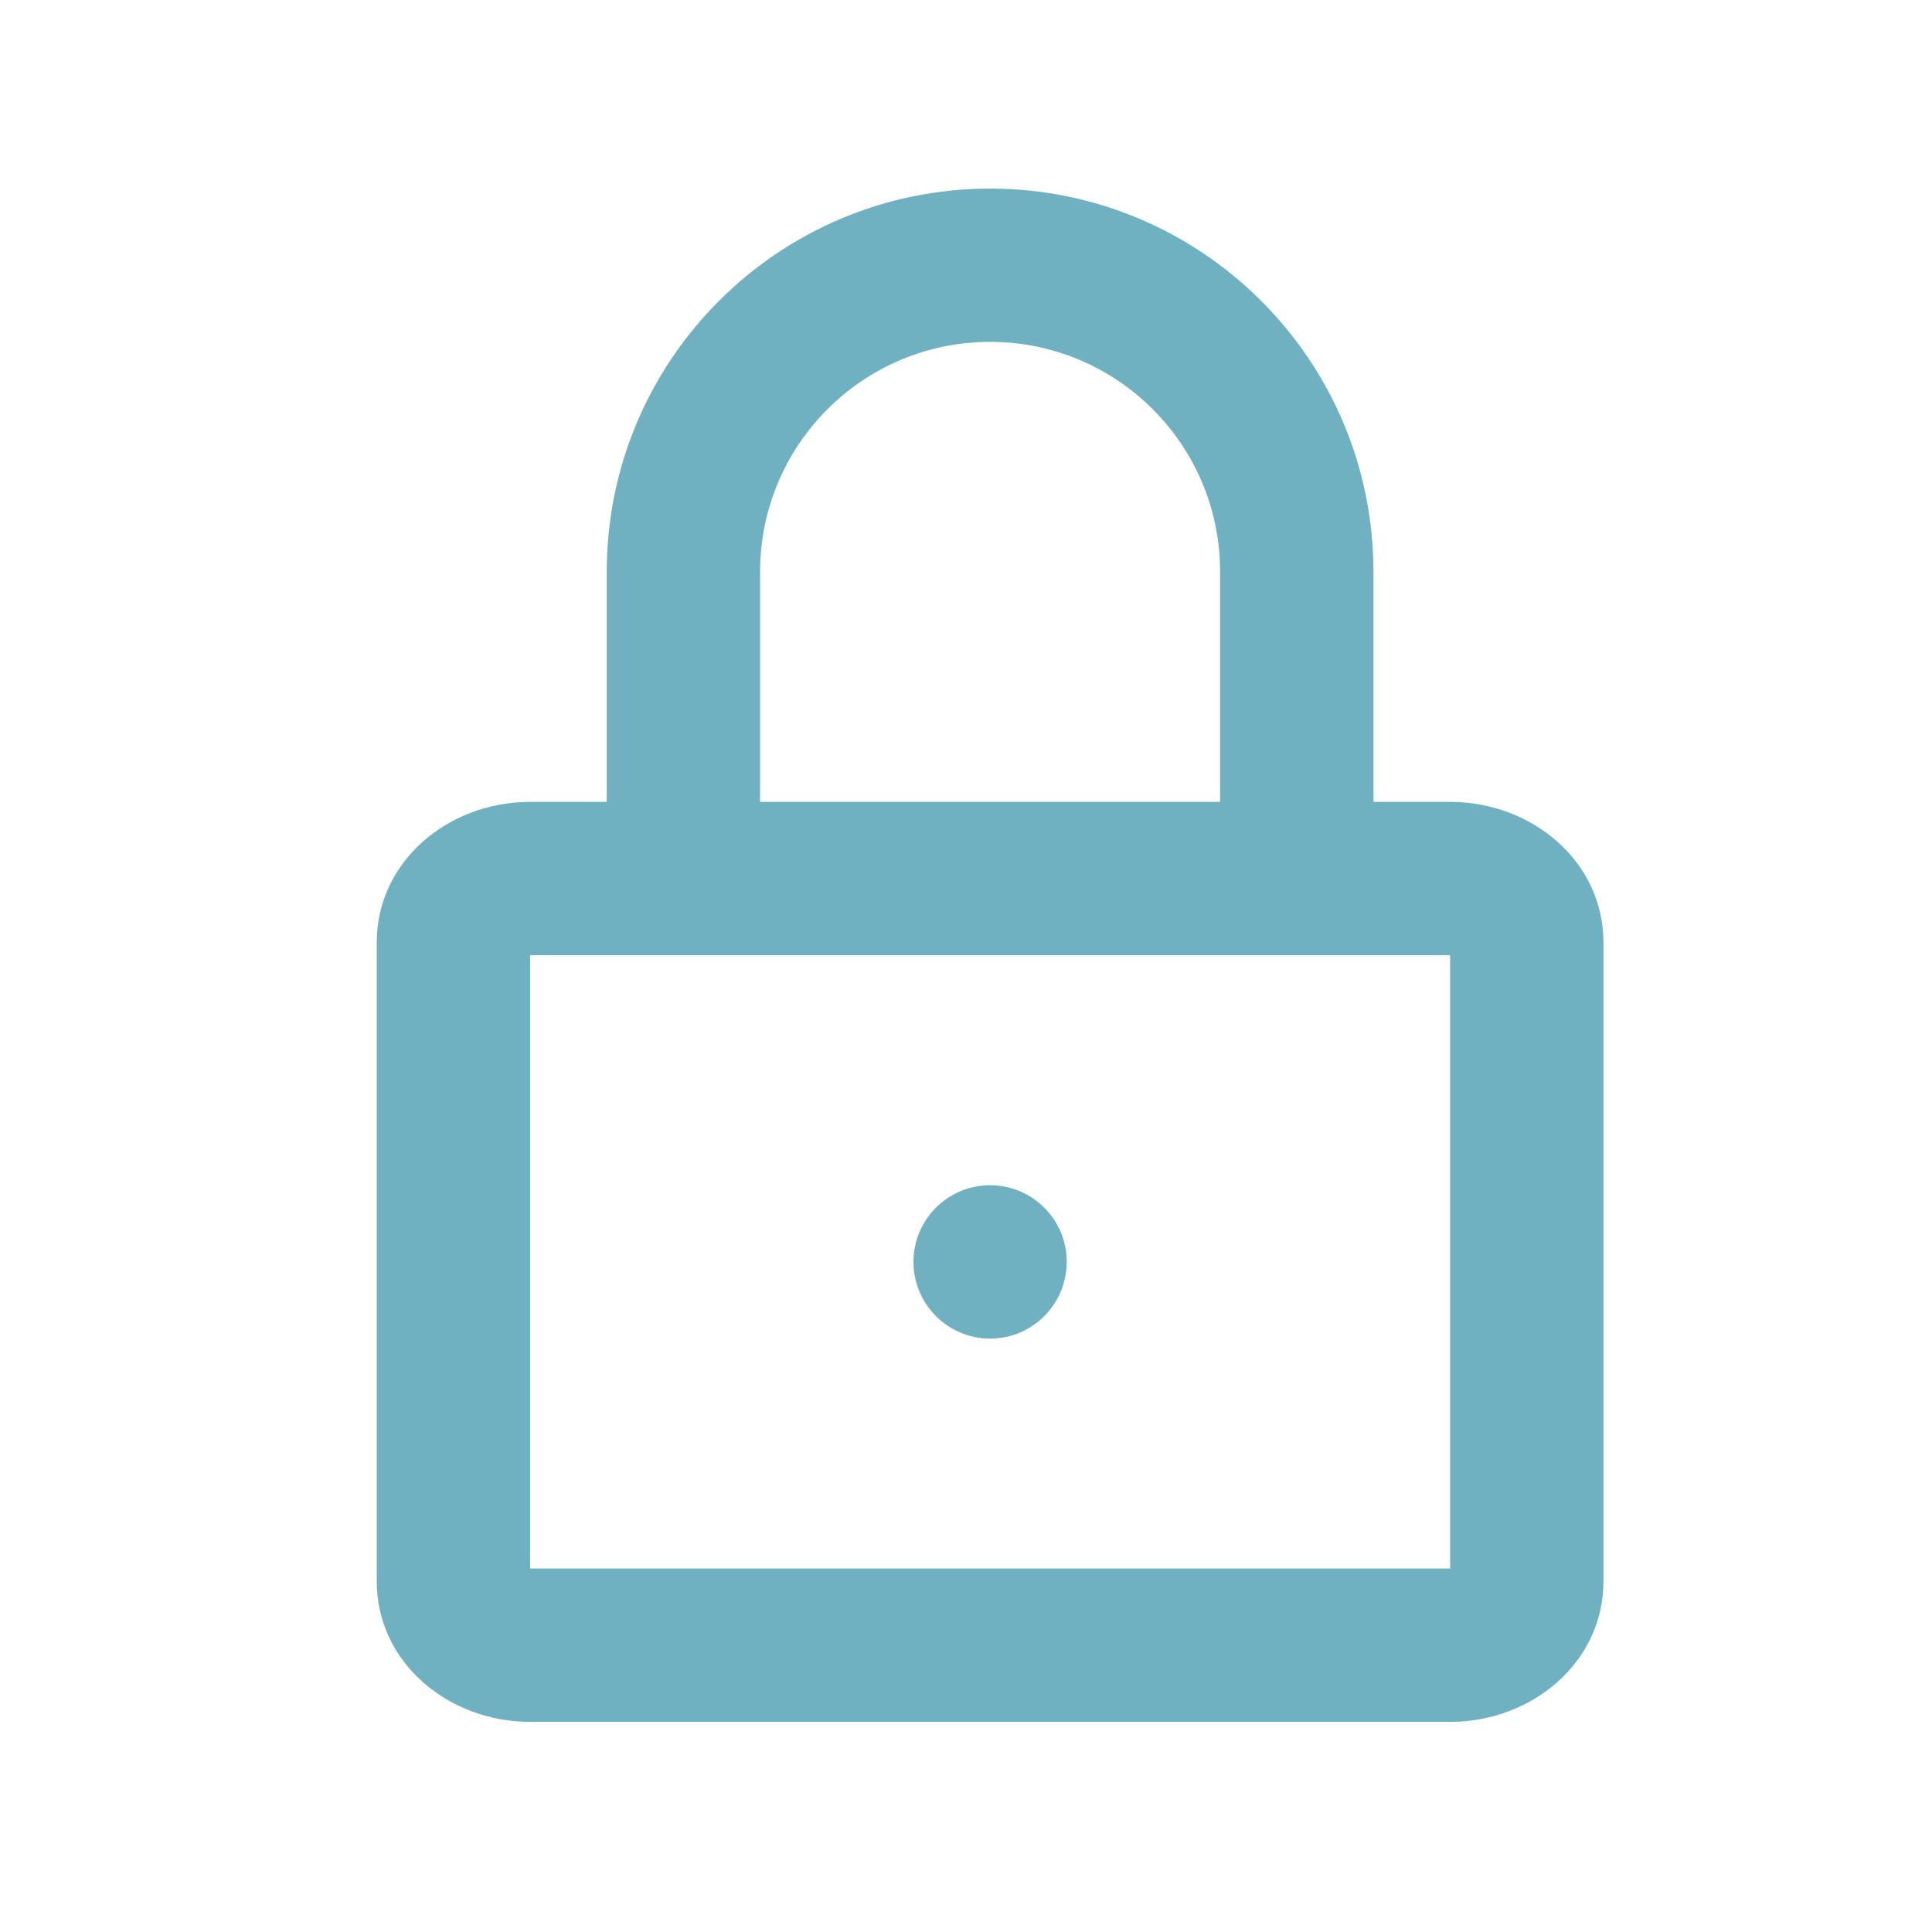 <svg width="21" height="21" viewBox="0 0 21 21" fill="none" xmlns="http://www.w3.org/2000/svg">
<path fill-rule="evenodd" clip-rule="evenodd" d="M6.595 6.216V8.716H5.762C4.872 8.716 4.095 9.363 4.095 10.244V17.188C4.095 18.069 4.872 18.716 5.762 18.716H15.762C16.652 18.716 17.429 18.069 17.429 17.188V10.244C17.429 9.363 16.652 8.716 15.762 8.716H14.929V6.216C14.929 3.915 13.063 2.05 10.762 2.05C8.461 2.05 6.595 3.915 6.595 6.216ZM13.262 6.216V8.716H8.262V6.216C8.262 4.835 9.381 3.716 10.762 3.716C12.143 3.716 13.262 4.835 13.262 6.216ZM5.762 17.049V10.383H15.762V17.049H5.762ZM11.595 13.716C11.595 14.176 11.222 14.55 10.762 14.55C10.302 14.55 9.929 14.176 9.929 13.716C9.929 13.256 10.302 12.883 10.762 12.883C11.222 12.883 11.595 13.256 11.595 13.716Z" fill="#70B1C1"/>
</svg>

